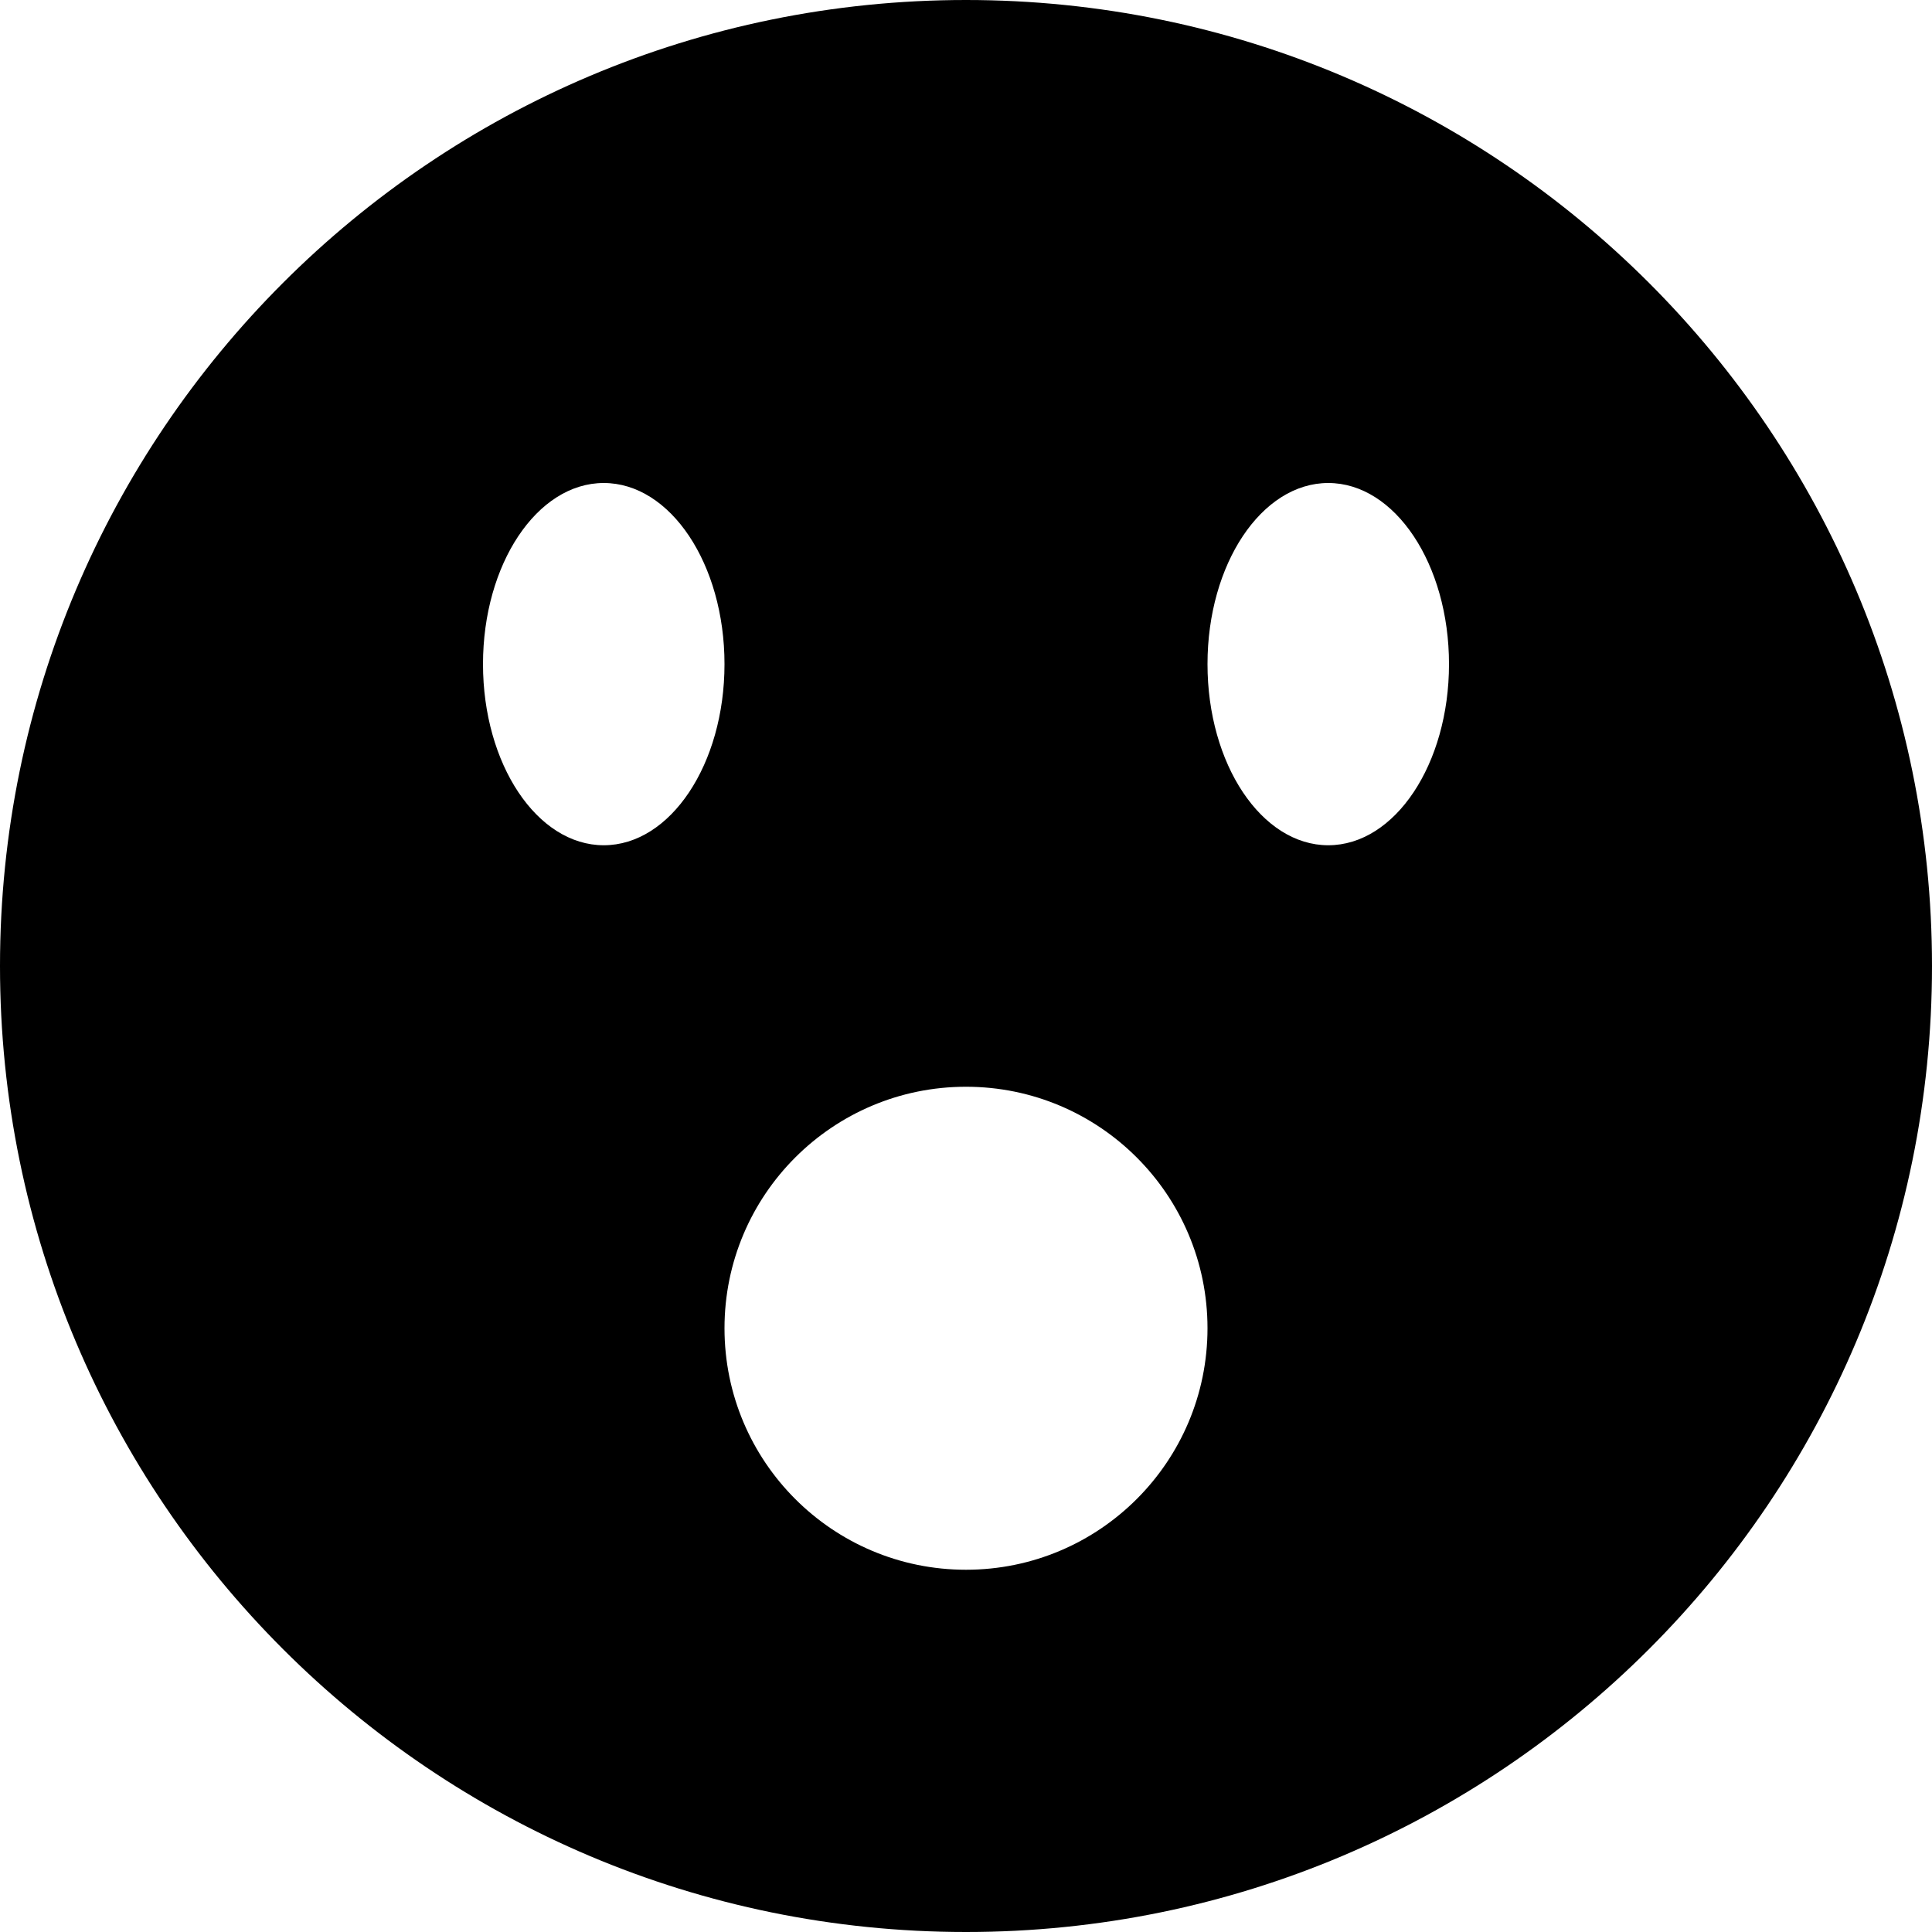 <?xml version="1.0" encoding="utf-8"?>
<!-- Generator: Adobe Illustrator 16.0.4, SVG Export Plug-In . SVG Version: 6.00 Build 0)  -->
<!DOCTYPE svg PUBLIC "-//W3C//DTD SVG 1.1//EN" "http://www.w3.org/Graphics/SVG/1.1/DTD/svg11.dtd">
<svg version="1.1" id="Capa_1" xmlns="http://www.w3.org/2000/svg" xmlns:xlink="http://www.w3.org/1999/xlink" x="0px" y="0px"
	 width="512px" height="512px" viewBox="0 0 512 512" enable-background="new 0 0 512 512" xml:space="preserve">
<path d="M256,0C114.615,0,0,114.615,0,256s114.615,256,256,256s256-114.615,256-256S397.385,0,256,0z M160,224
	c-17.673,0-32-21.49-32-48s14.327-48,32-48s32,21.49,32,48S177.673,224,160,224z M256,416c-35.346,0-64-28.654-64-64
	s28.654-64,64-64c35.346,0,64,28.654,64,64S291.346,416,256,416z M352,224c-17.673,0-32-21.49-32-48s14.327-48,32-48s32,21.49,32,48
	S369.673,224,352,224z"/>
</svg>

